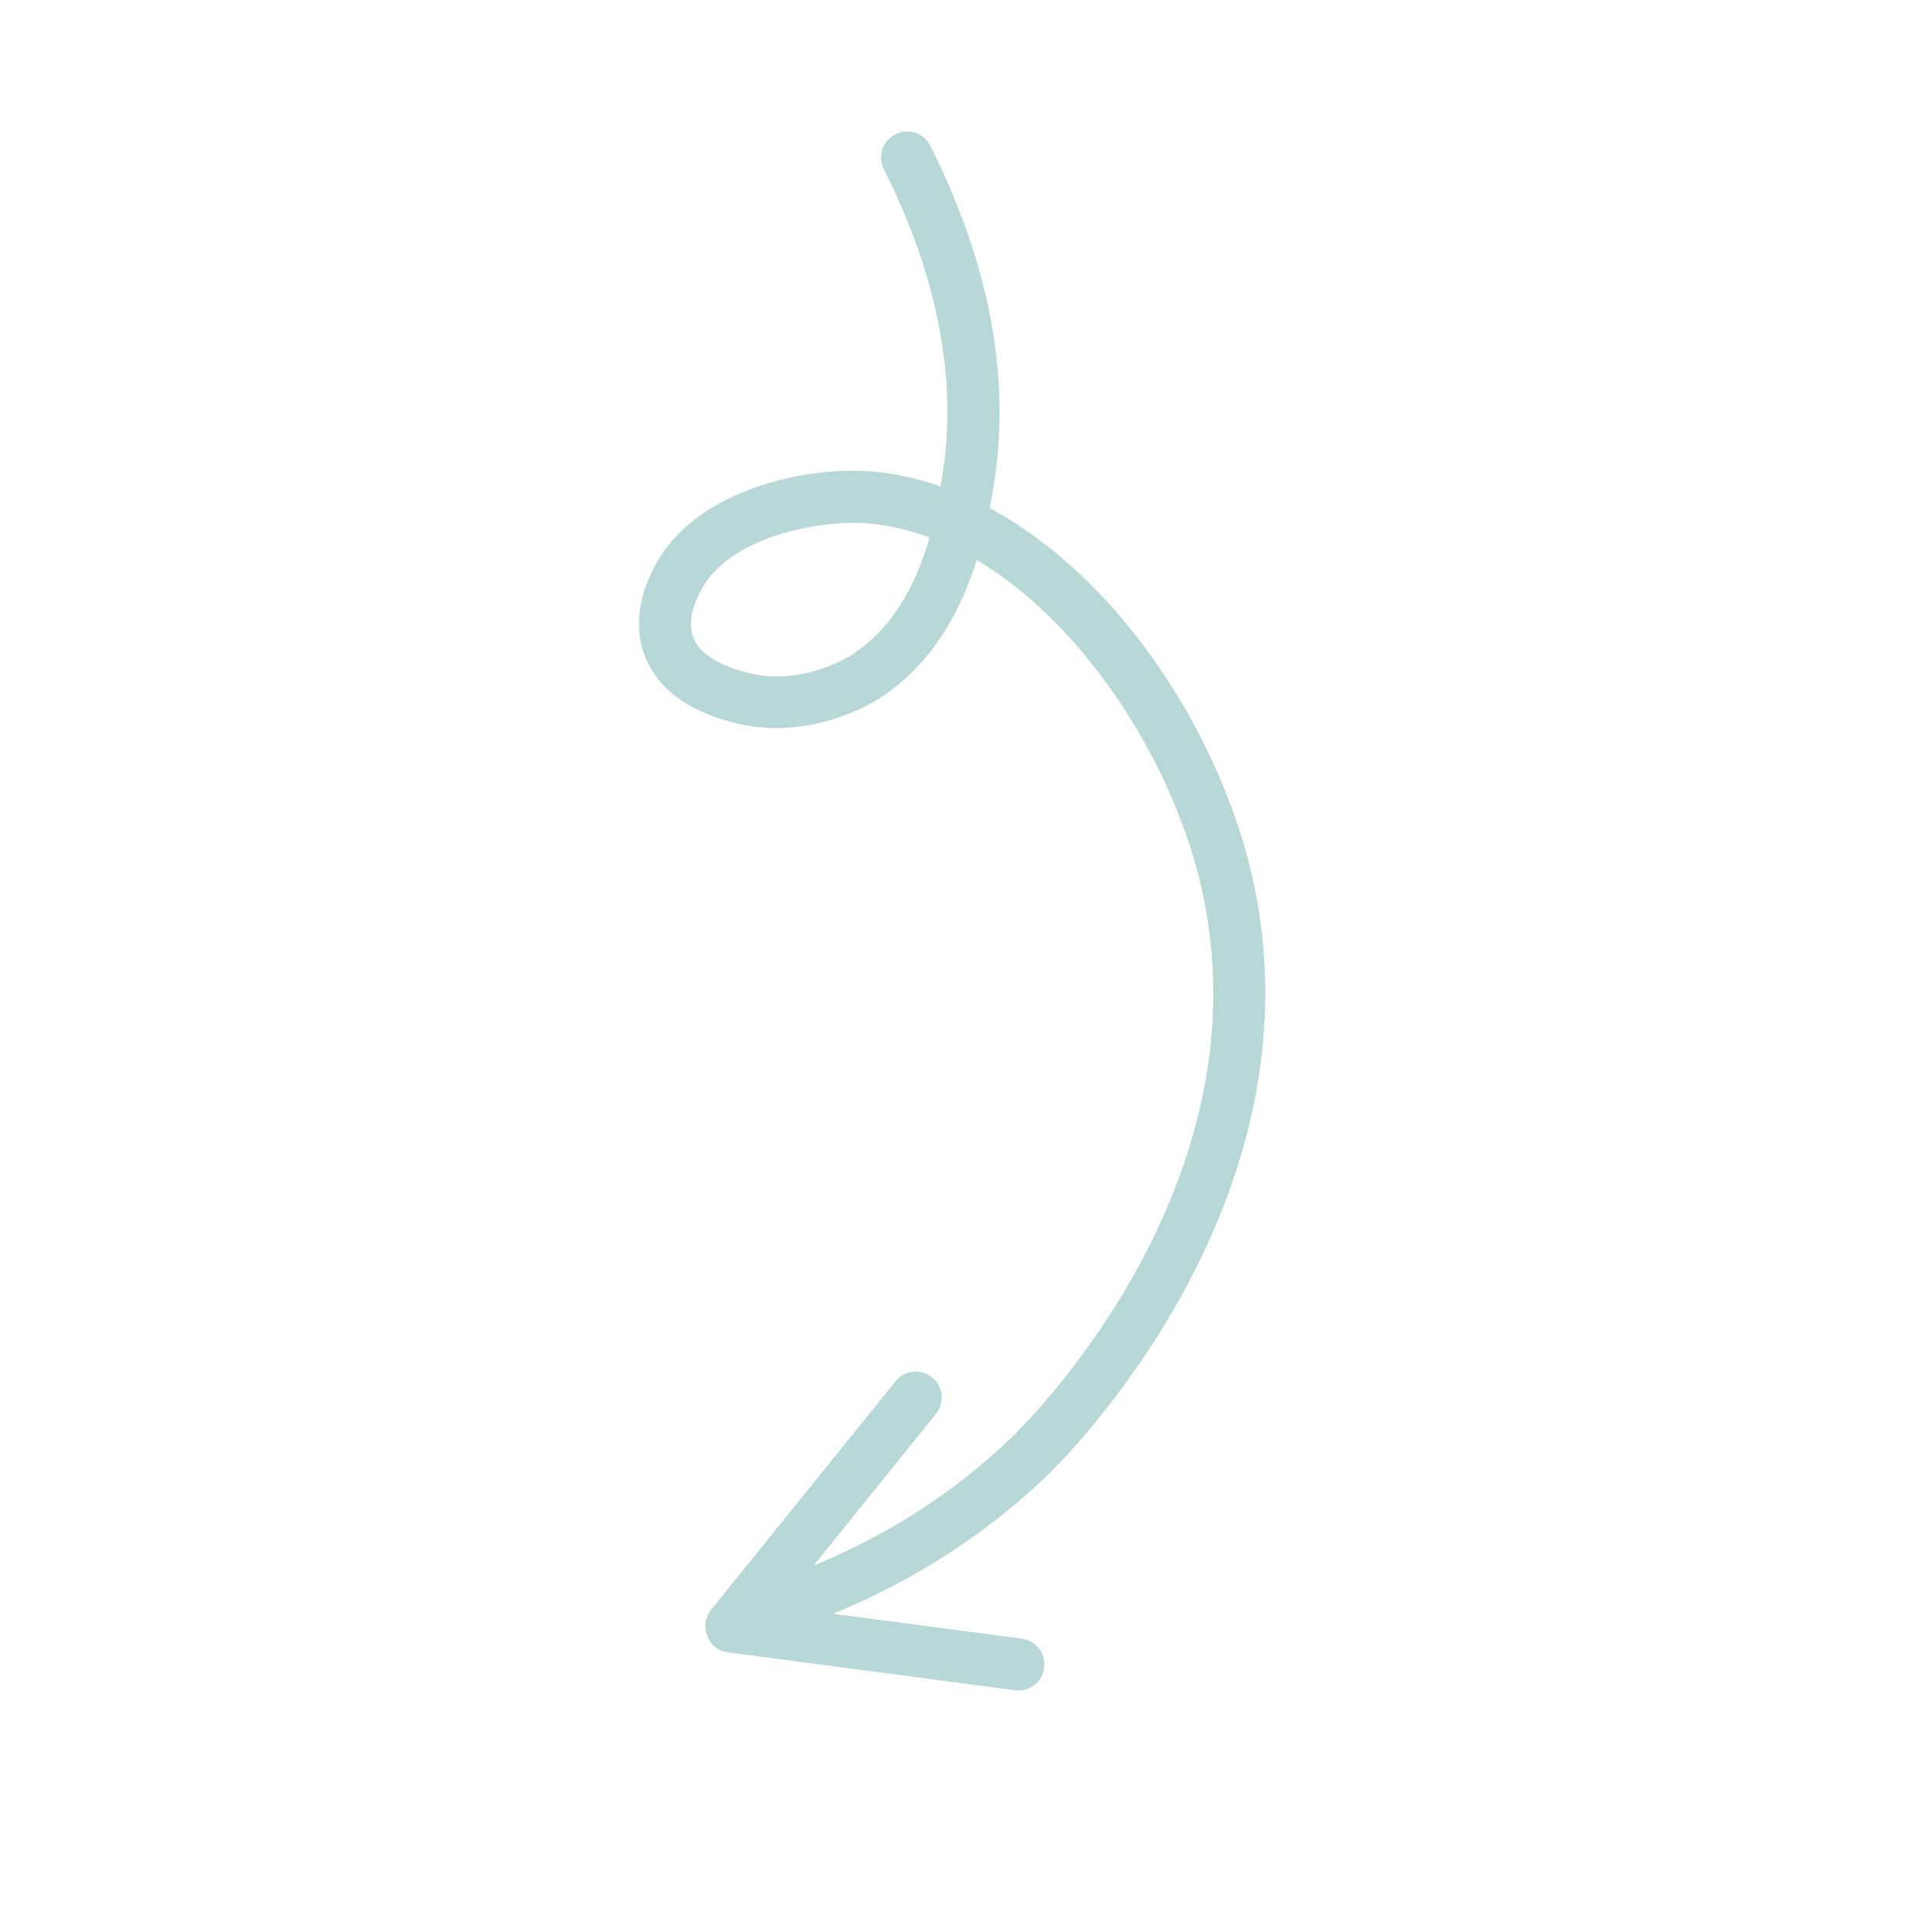 <svg xmlns="http://www.w3.org/2000/svg" xmlns:xlink="http://www.w3.org/1999/xlink" width="3000" zoomAndPan="magnify" viewBox="0 0 2250 2250" height="3000" preserveAspectRatio="xMidYMid meet"><defs><clipPath id="c9544e5756"><path d="M 744 153 L 1474 153 L 1474 1969 L 744 1969 Z M 744 153 "></path></clipPath><clipPath id="389bc2238b"><path d="M 1915.434 490.164 L 1270.859 2098.273 L 334.941 1723.129 L 979.52 115.023 Z M 1915.434 490.164 "></path></clipPath><clipPath id="642471650c"><path d="M 1915.434 490.164 L 1270.859 2098.273 L 334.941 1723.129 L 979.52 115.023 Z M 1915.434 490.164 "></path></clipPath></defs><g id="add0330676"><g clip-rule="nonzero" clip-path="url(#c9544e5756)"><g clip-rule="nonzero" clip-path="url(#389bc2238b)"><g clip-rule="nonzero" clip-path="url(#642471650c)"><path style=" stroke:none;fill-rule:nonzero;fill:#b8d8d8;fill-opacity:1;" d="M 847.336 1924.289 L 1182.047 1968.473 C 1198.793 1970.621 1213.859 1959.055 1216.008 1942.309 C 1218.156 1925.566 1206.59 1910.496 1189.848 1908.352 L 970.32 1879.367 C 1063.18 1841.277 1146.102 1788.121 1217.629 1720.289 C 1231.348 1707.207 1551.762 1397.473 1455.609 1009.441 C 1428.152 899.004 1367.824 786.797 1290.172 701.551 C 1247.328 654.711 1200.547 617.703 1152.633 591.652 C 1154.664 580.078 1156.41 570.02 1157.879 561.48 C 1176.902 438.375 1152.16 306.527 1083.422 169.758 C 1076.07 154.75 1057.645 148.668 1042.801 156.41 C 1027.793 163.762 1021.711 182.188 1029.457 197.027 C 1092.078 322.219 1115.145 441.98 1097.645 552.332 C 1096.91 556.605 1096.234 561.547 1095.273 566.379 C 1065.219 555.965 1035.105 549.762 1004.984 548.445 C 934.914 545.137 813.293 570.395 765.355 654.199 C 760.855 662.176 757.141 669.816 754.215 677.121 C 739.465 713.914 743.379 743.195 750.219 761.914 C 770.801 818.738 832.211 835.527 852.492 841.051 C 939.742 864.938 1015.133 819.195 1023.508 813.75 C 1087.484 772.887 1119.785 708.566 1137.527 652.105 C 1261.215 725.809 1361.184 880.637 1396.766 1023.676 C 1484.566 1378.039 1188.672 1664.02 1175.965 1676.203 C 1110.117 1738.812 1033.379 1787.93 947.488 1823.27 L 1090.008 1646.641 C 1100.469 1633.555 1098.629 1614.562 1085.543 1604.102 C 1072.457 1593.641 1053.465 1595.48 1043 1608.566 L 828.039 1874.824 C 826.07 1877.297 824.664 1879.992 823.652 1882.52 C 820.836 1889.543 820.832 1897.691 823.746 1905.055 C 827.336 1915.621 836.492 1922.879 847.336 1924.289 Z M 990.953 763.207 C 988.648 764.891 931.699 800.422 868.605 782.957 C 855.965 779.52 816.918 768.758 807.215 741.723 C 803.344 731.043 802.066 712.273 818.102 684.469 C 853.715 622.457 957.402 606.965 1002.246 608.965 C 1029.387 610.391 1056.355 616.309 1082.531 625.824 C 1068.676 675.039 1042.672 730.148 990.953 763.207 Z M 990.953 763.207 "></path></g></g></g></g></svg>